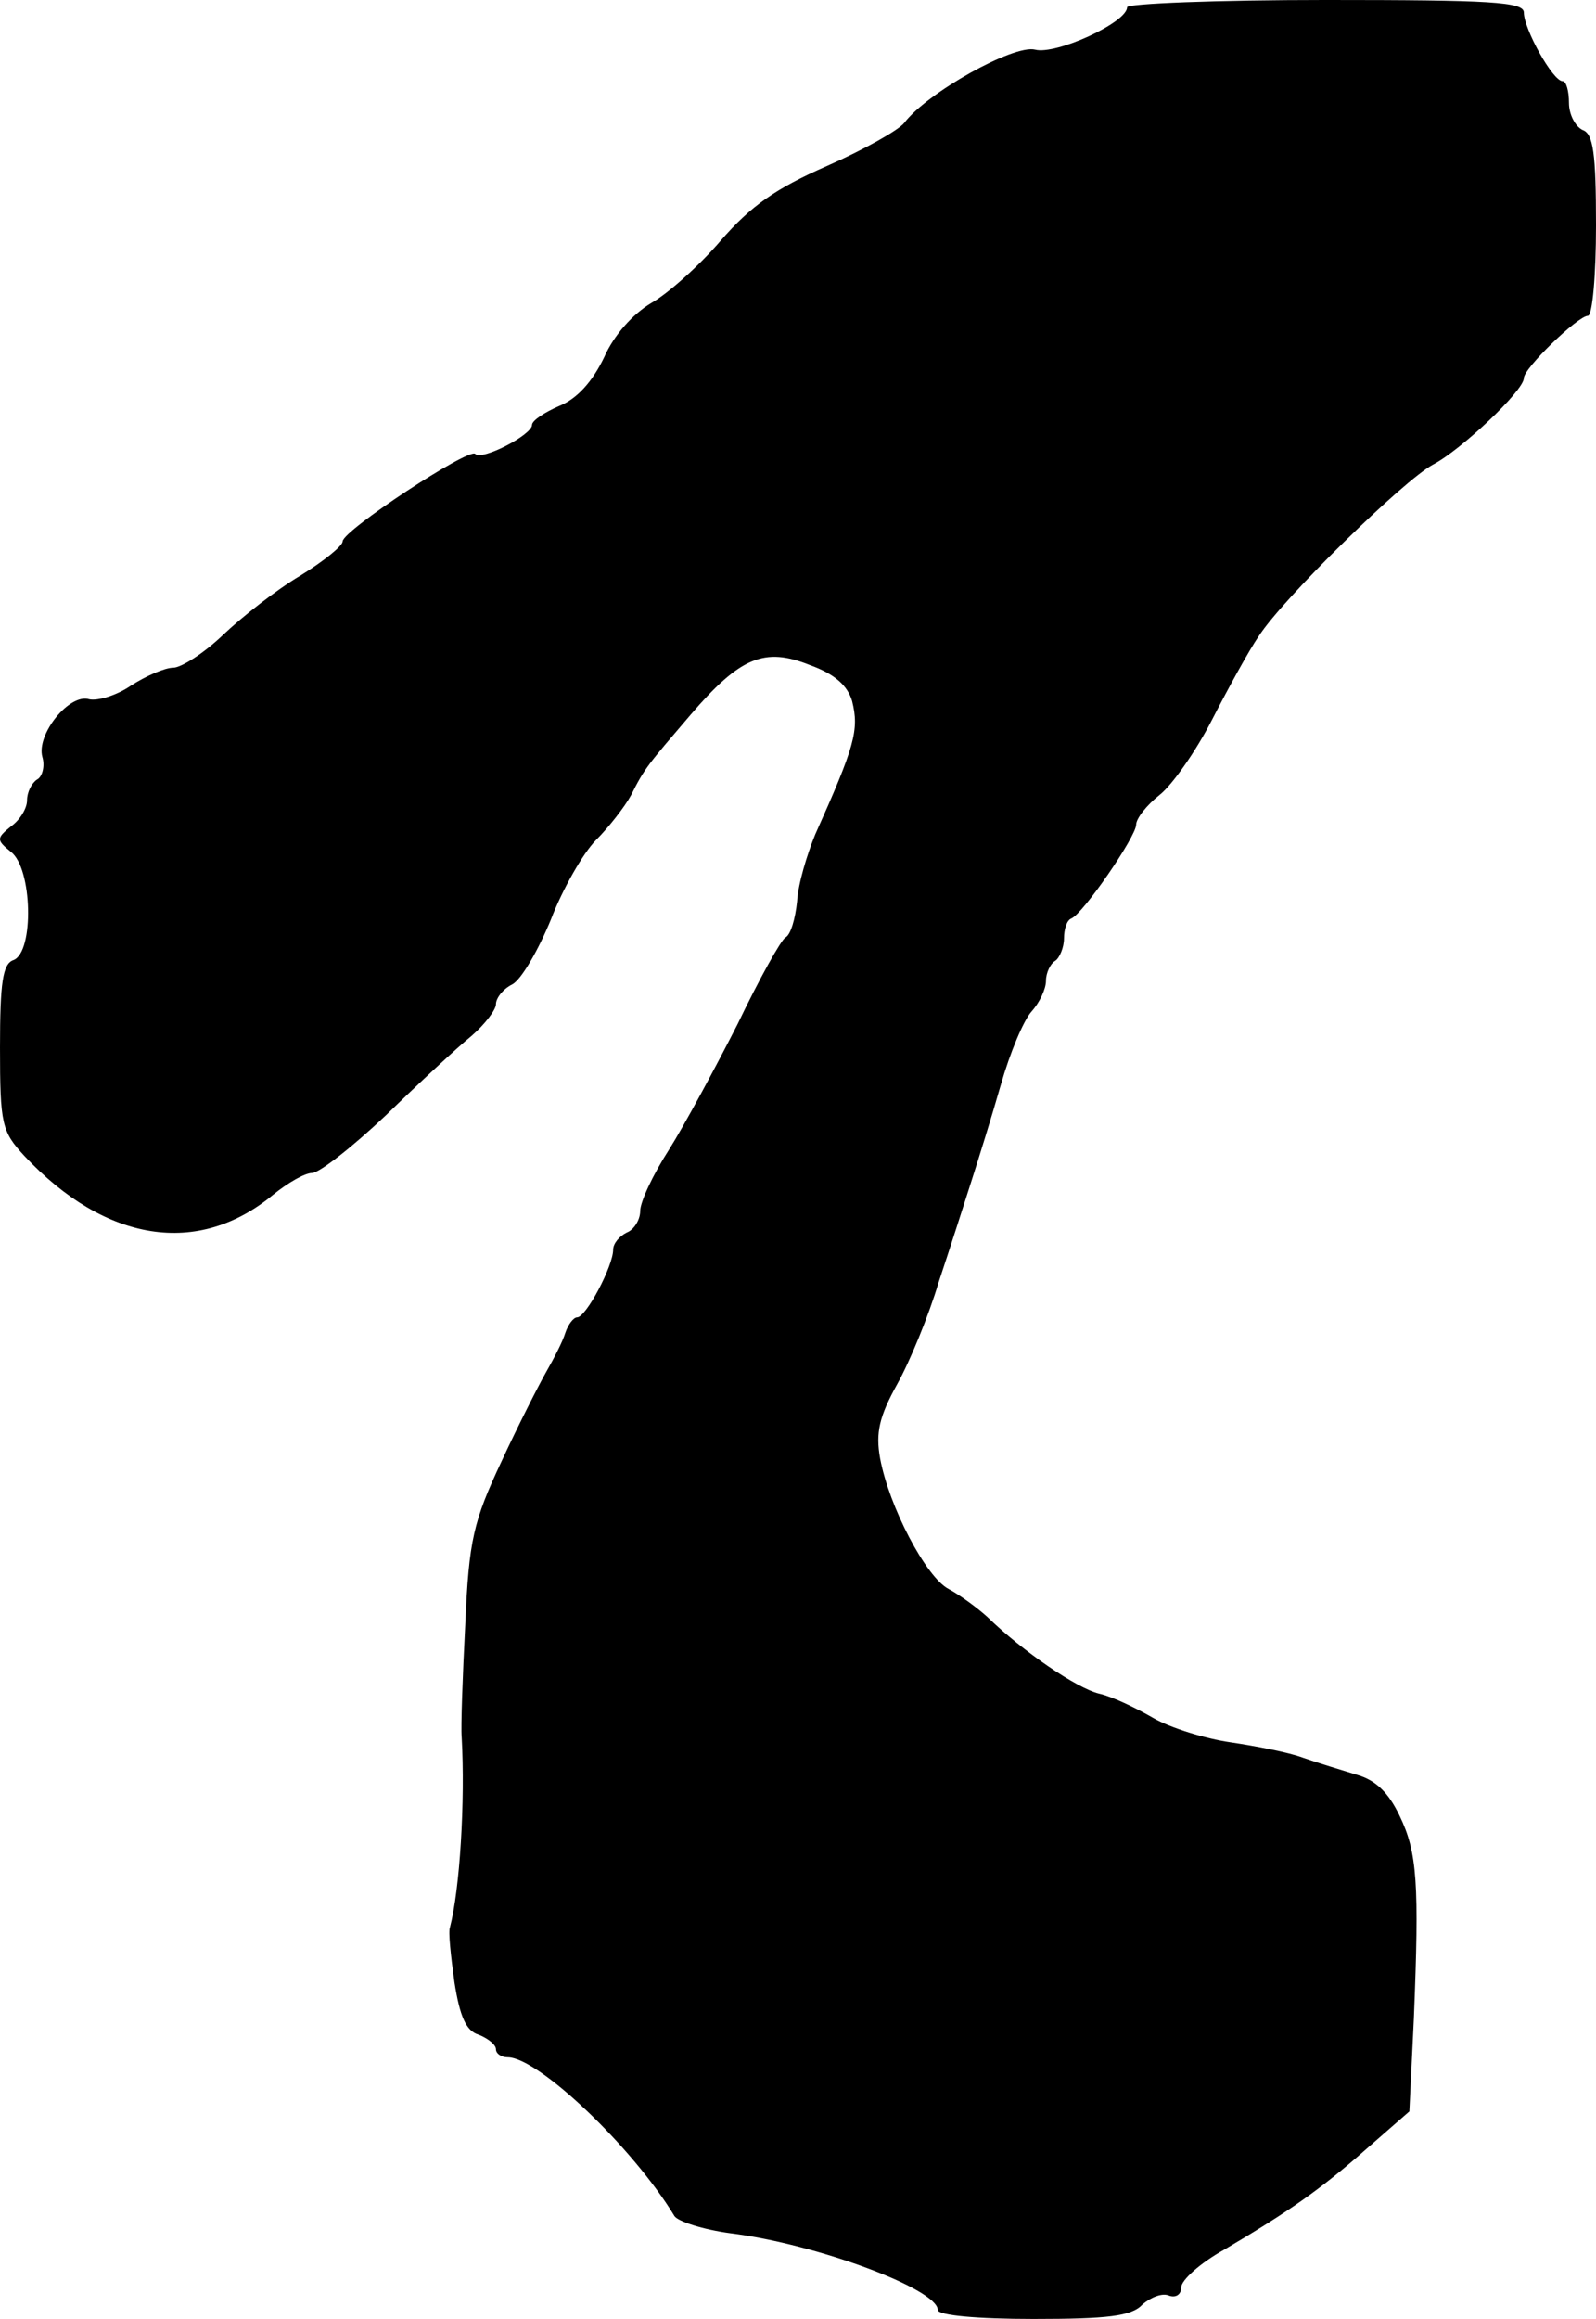 <?xml version="1.0" standalone="no"?>
<!DOCTYPE svg PUBLIC "-//W3C//DTD SVG 20010904//EN"
 "http://www.w3.org/TR/2001/REC-SVG-20010904/DTD/svg10.dtd">
<svg version="1.0" xmlns="http://www.w3.org/2000/svg"
 width="177pt" height="257pt" viewBox="0 0 177 257"
 preserveAspectRatio="xMidYMid meet">
<g transform="translate(0,257) scale(0.1,-0.1)"
fill="#000000" stroke="none">
<path d="M1250 2562 c0 -17 -79 -53 -102 -47 -24 6 -120 -48 -145 -81 -6 -8
-45 -30 -86 -48 -57 -25 -84 -44 -118 -83 -24 -28 -59 -59 -77 -69 -20 -12
-41 -35 -52 -60 -13 -27 -30 -46 -50 -54 -16 -7 -30 -16 -30 -21 0 -11 -56
-40 -63 -32 -7 7 -147 -85 -147 -97 0 -5 -21 -22 -47 -38 -27 -16 -65 -46 -86
-66 -21 -20 -46 -36 -55 -36 -9 0 -30 -9 -47 -20 -16 -11 -37 -17 -46 -15 -22
7 -59 -39 -52 -64 3 -10 0 -22 -6 -25 -6 -4 -11 -14 -11 -23 0 -9 -8 -22 -18
-29 -16 -13 -16 -15 0 -28 24 -18 26 -111 3 -120 -12 -4 -15 -25 -15 -97 0
-85 2 -93 27 -120 90 -96 193 -112 276 -43 16 13 35 24 43 24 8 0 45 29 82 64
37 36 79 75 95 88 15 13 27 29 27 35 0 7 8 17 18 22 10 5 29 38 43 72 13 34
36 74 50 88 14 14 32 37 39 50 15 30 19 34 66 89 55 64 82 75 132 55 28 -10
42 -23 47 -40 8 -32 3 -50 -41 -148 -9 -22 -19 -55 -20 -74 -2 -19 -7 -37 -13
-40 -5 -3 -29 -46 -53 -96 -25 -49 -59 -112 -76 -139 -18 -28 -32 -58 -32 -68
0 -10 -7 -21 -15 -24 -8 -4 -15 -12 -15 -19 0 -18 -30 -75 -40 -75 -4 0 -10
-8 -13 -17 -3 -10 -13 -29 -21 -43 -8 -14 -31 -59 -50 -100 -31 -66 -36 -87
-40 -180 -3 -58 -5 -114 -4 -125 4 -71 -2 -169 -13 -211 -2 -5 1 -32 5 -61 6
-38 13 -54 27 -58 10 -4 19 -11 19 -16 0 -5 6 -9 13 -9 34 0 139 -100 185
-176 4 -6 32 -15 62 -19 96 -12 230 -62 230 -85 0 -6 44 -10 106 -10 82 0 109
3 121 16 9 8 22 13 29 10 8 -3 14 1 14 9 0 8 21 27 48 42 71 42 106 66 158
112 l47 41 5 103 c6 149 4 184 -16 225 -12 25 -26 39 -47 45 -16 5 -43 13 -60
19 -16 6 -53 13 -80 17 -28 4 -67 16 -86 27 -19 11 -46 24 -60 27 -25 6 -85
47 -124 85 -11 10 -30 24 -43 31 -25 13 -66 91 -76 145 -5 28 -1 46 19 82 14
25 35 76 46 113 12 36 28 86 36 111 8 25 23 73 33 108 10 35 25 71 34 81 9 10
16 25 16 34 0 9 5 19 10 22 5 3 10 15 10 25 0 10 3 20 8 22 13 5 72 91 72 104
0 7 12 22 26 33 14 11 40 48 58 83 18 35 41 77 52 93 27 42 160 172 193 190
31 16 101 82 101 96 0 11 60 69 71 69 5 0 9 45 9 100 0 80 -3 102 -15 106 -8
4 -15 17 -15 30 0 13 -3 24 -7 24 -11 0 -43 58 -43 76 0 12 -37 14 -220 14
-121 0 -220 -4 -220 -8z"/>
</g>
</svg>

